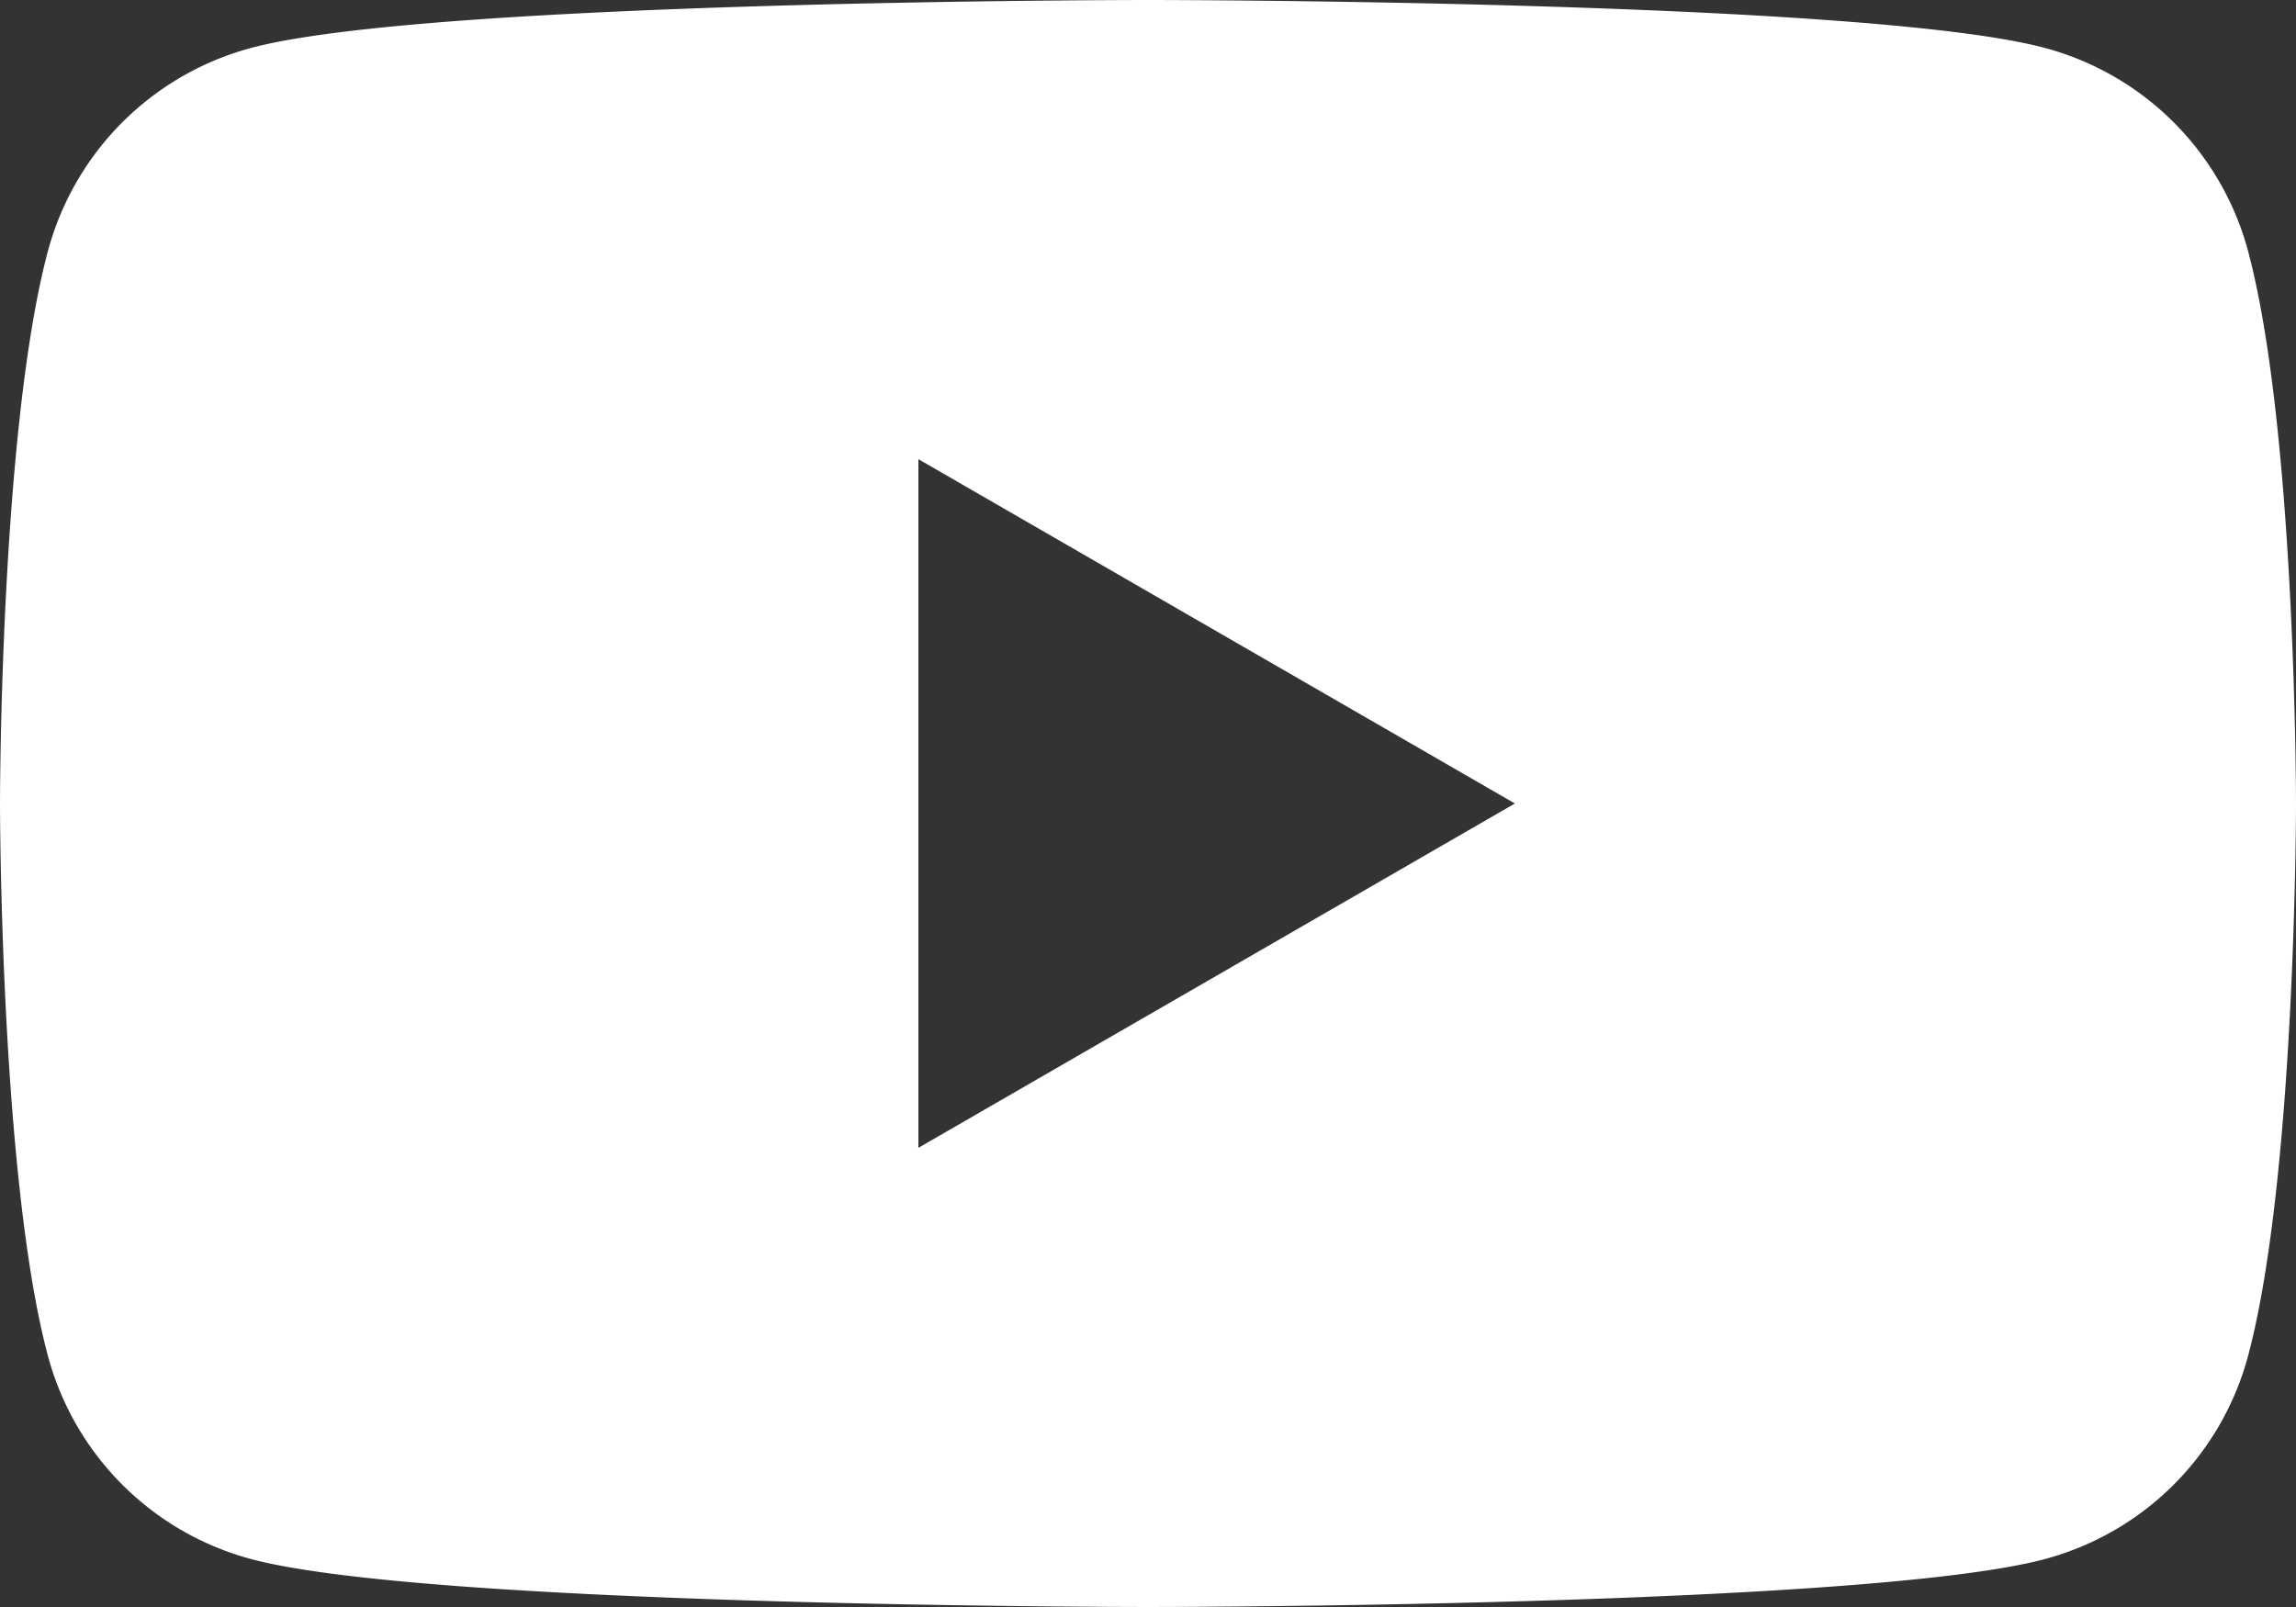 <svg id="グループ_286" data-name="グループ 286" xmlns="http://www.w3.org/2000/svg" xmlns:xlink="http://www.w3.org/1999/xlink" width="37.143" height="26" viewBox="0 0 37.143 26">
  <rect x="0" y="0" width="37.143" height="26" fill="#333333" stroke="none"/>
  <defs>
    <clipPath id="clip-path">
      <rect id="長方形_63" data-name="長方形 63" width="37.143" height="26" fill="none"/>
    </clipPath>
  </defs>
  <g id="グループ_285" data-name="グループ 285" clip-path="url(#clip-path)">
    <path id="パス_16" data-name="パス 16" d="M36.367,4.06A4.652,4.652,0,0,0,33.083.776C30.187,0,18.571,0,18.571,0S6.957,0,4.06.776A4.652,4.652,0,0,0,.776,4.06C0,6.957,0,13,0,13s0,6.044.776,8.94A4.651,4.651,0,0,0,4.06,25.224C6.957,26,18.571,26,18.571,26s11.615,0,14.512-.776a4.651,4.651,0,0,0,3.284-3.284c.776-2.9.776-8.94.776-8.94s0-6.043-.776-8.94M14.857,18.571V7.429L24.507,13Z" transform="translate(0 0)" fill="#fff"/>
  </g>
</svg>
